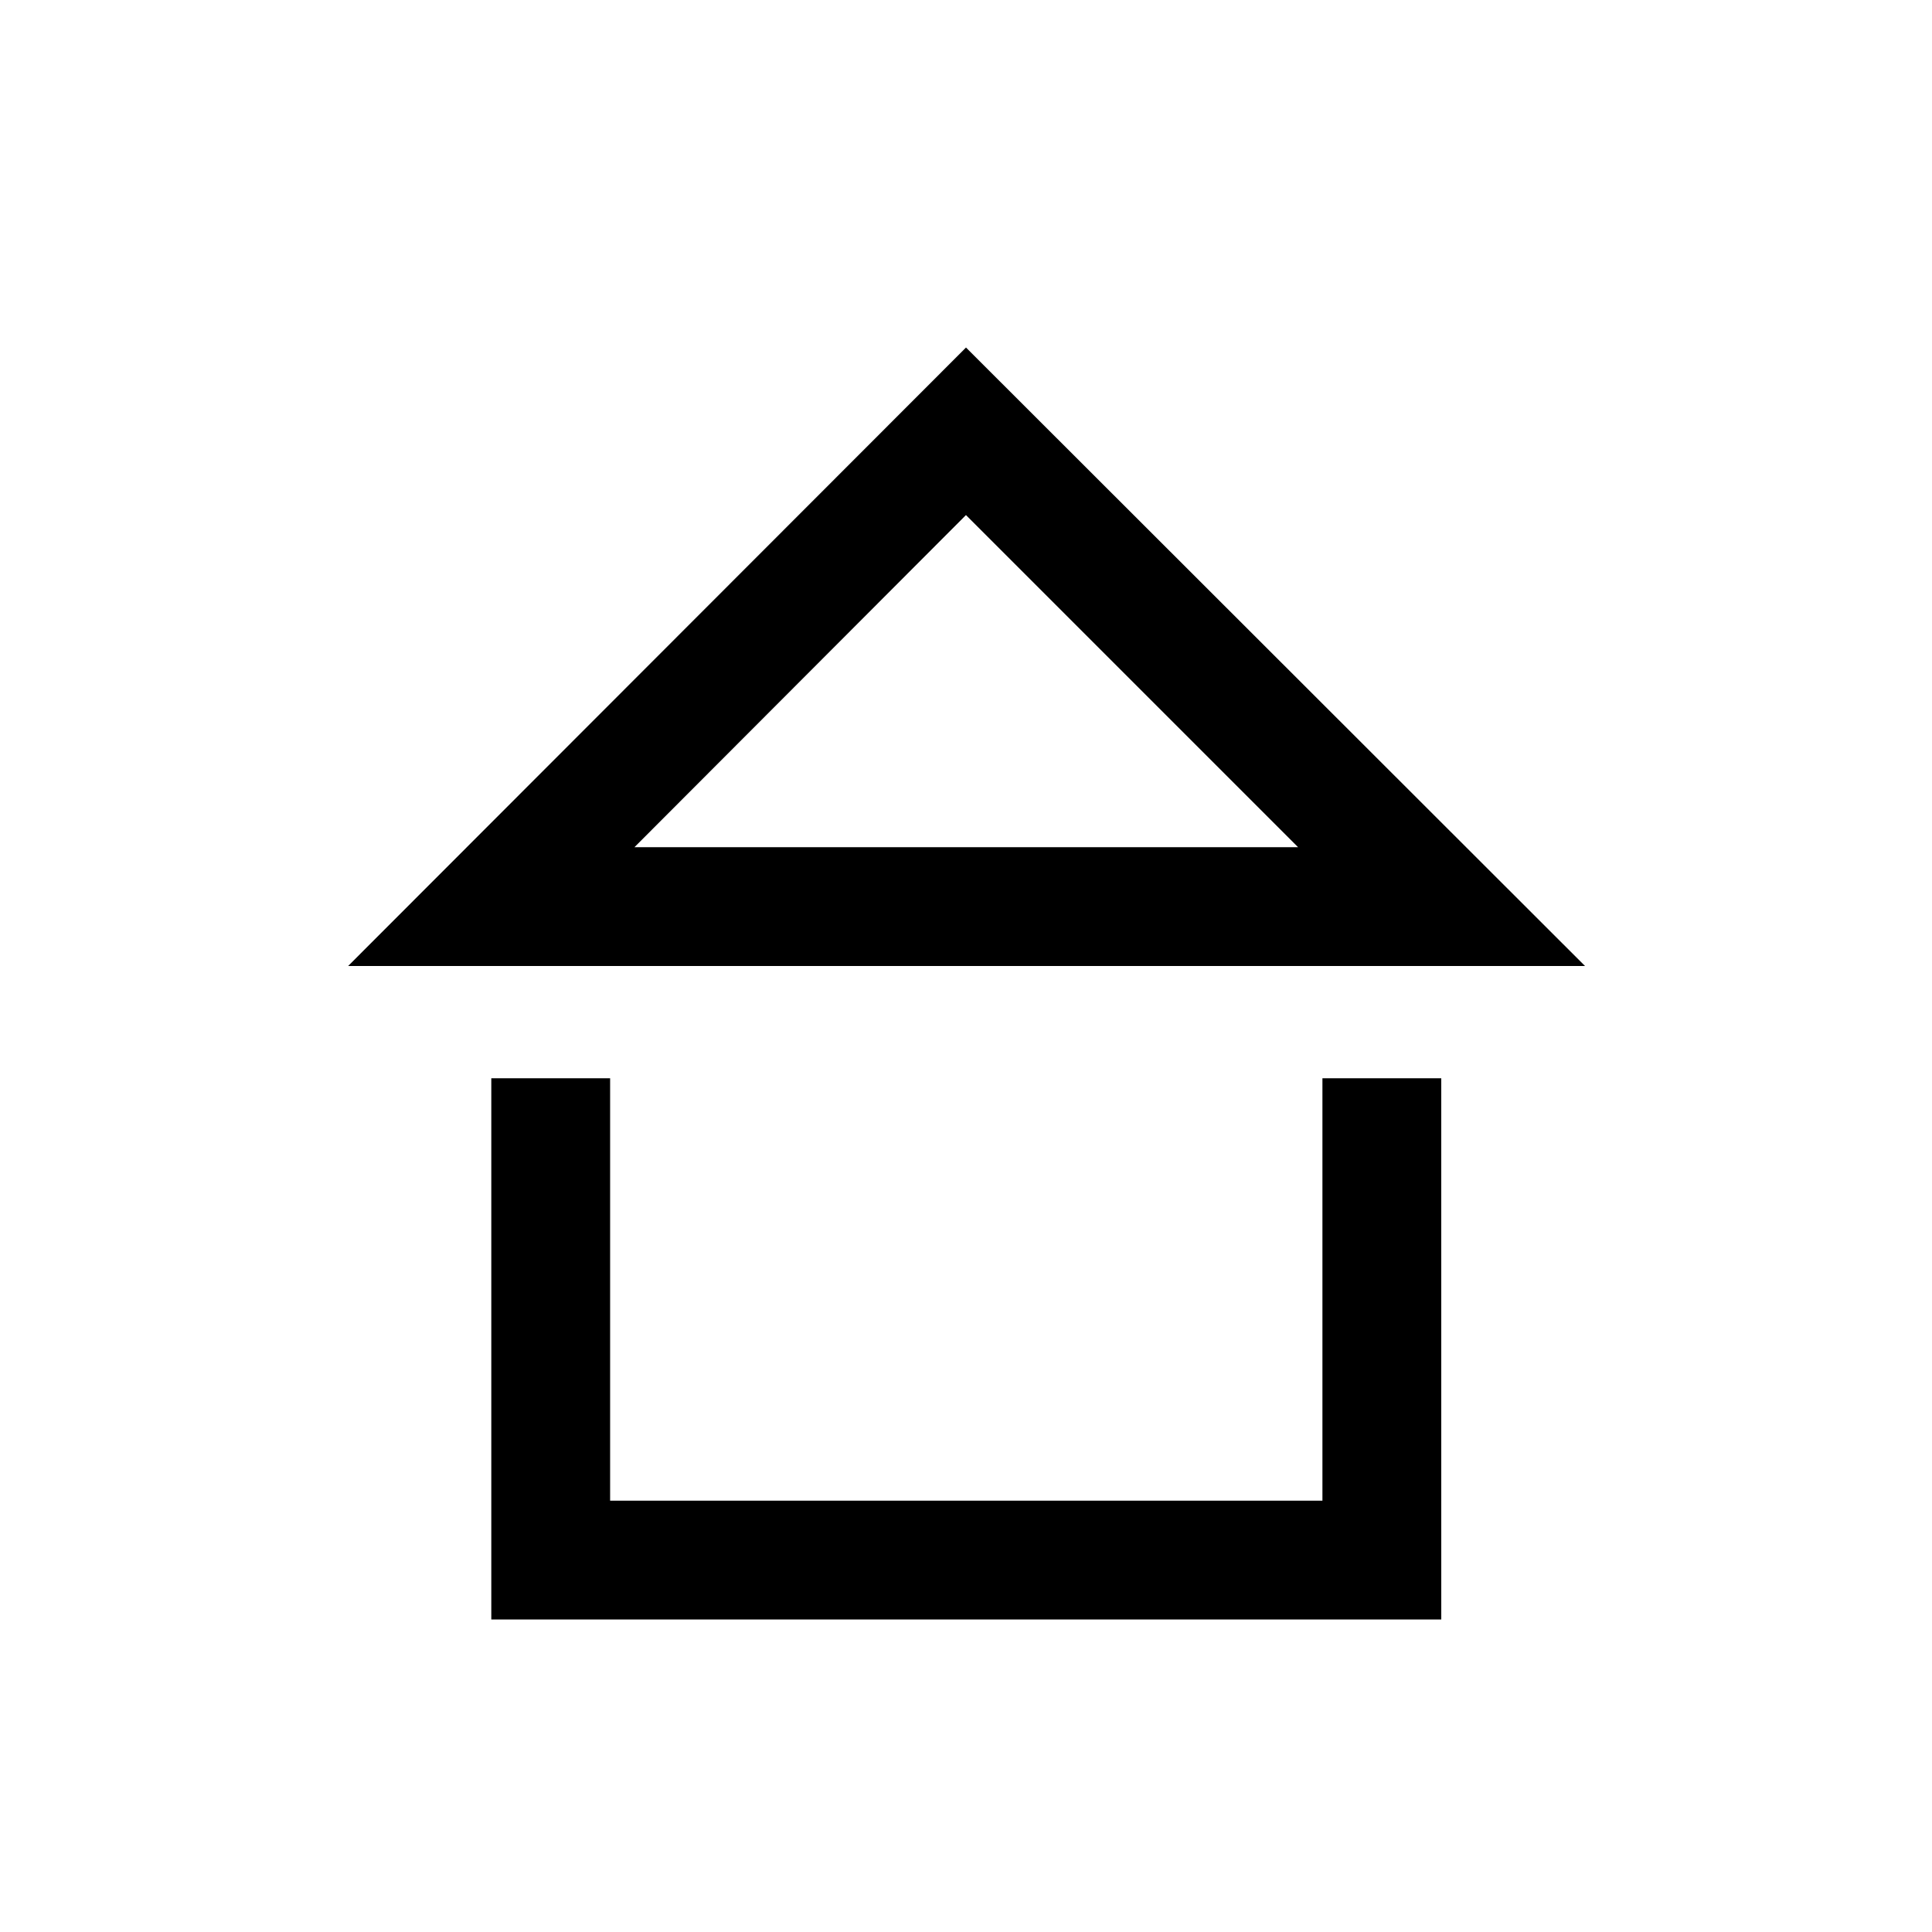 <?xml version="1.0" encoding="UTF-8"?>
<!-- Uploaded to: SVG Repo, www.svgrepo.com, Generator: SVG Repo Mixer Tools -->
<svg fill="#000000" width="800px" height="800px" version="1.1" viewBox="144 144 512 512" xmlns="http://www.w3.org/2000/svg">
 <g>
  <path d="m564.05 400h-327.79l163.74-163.9zm-251.91-31.488h175.86l-88.008-88.012z"/>
  <path d="m525.95 573.18h-251.75v-143.43h31.488v111.94h188.77v-111.94h31.488z"/>
 </g>
</svg>